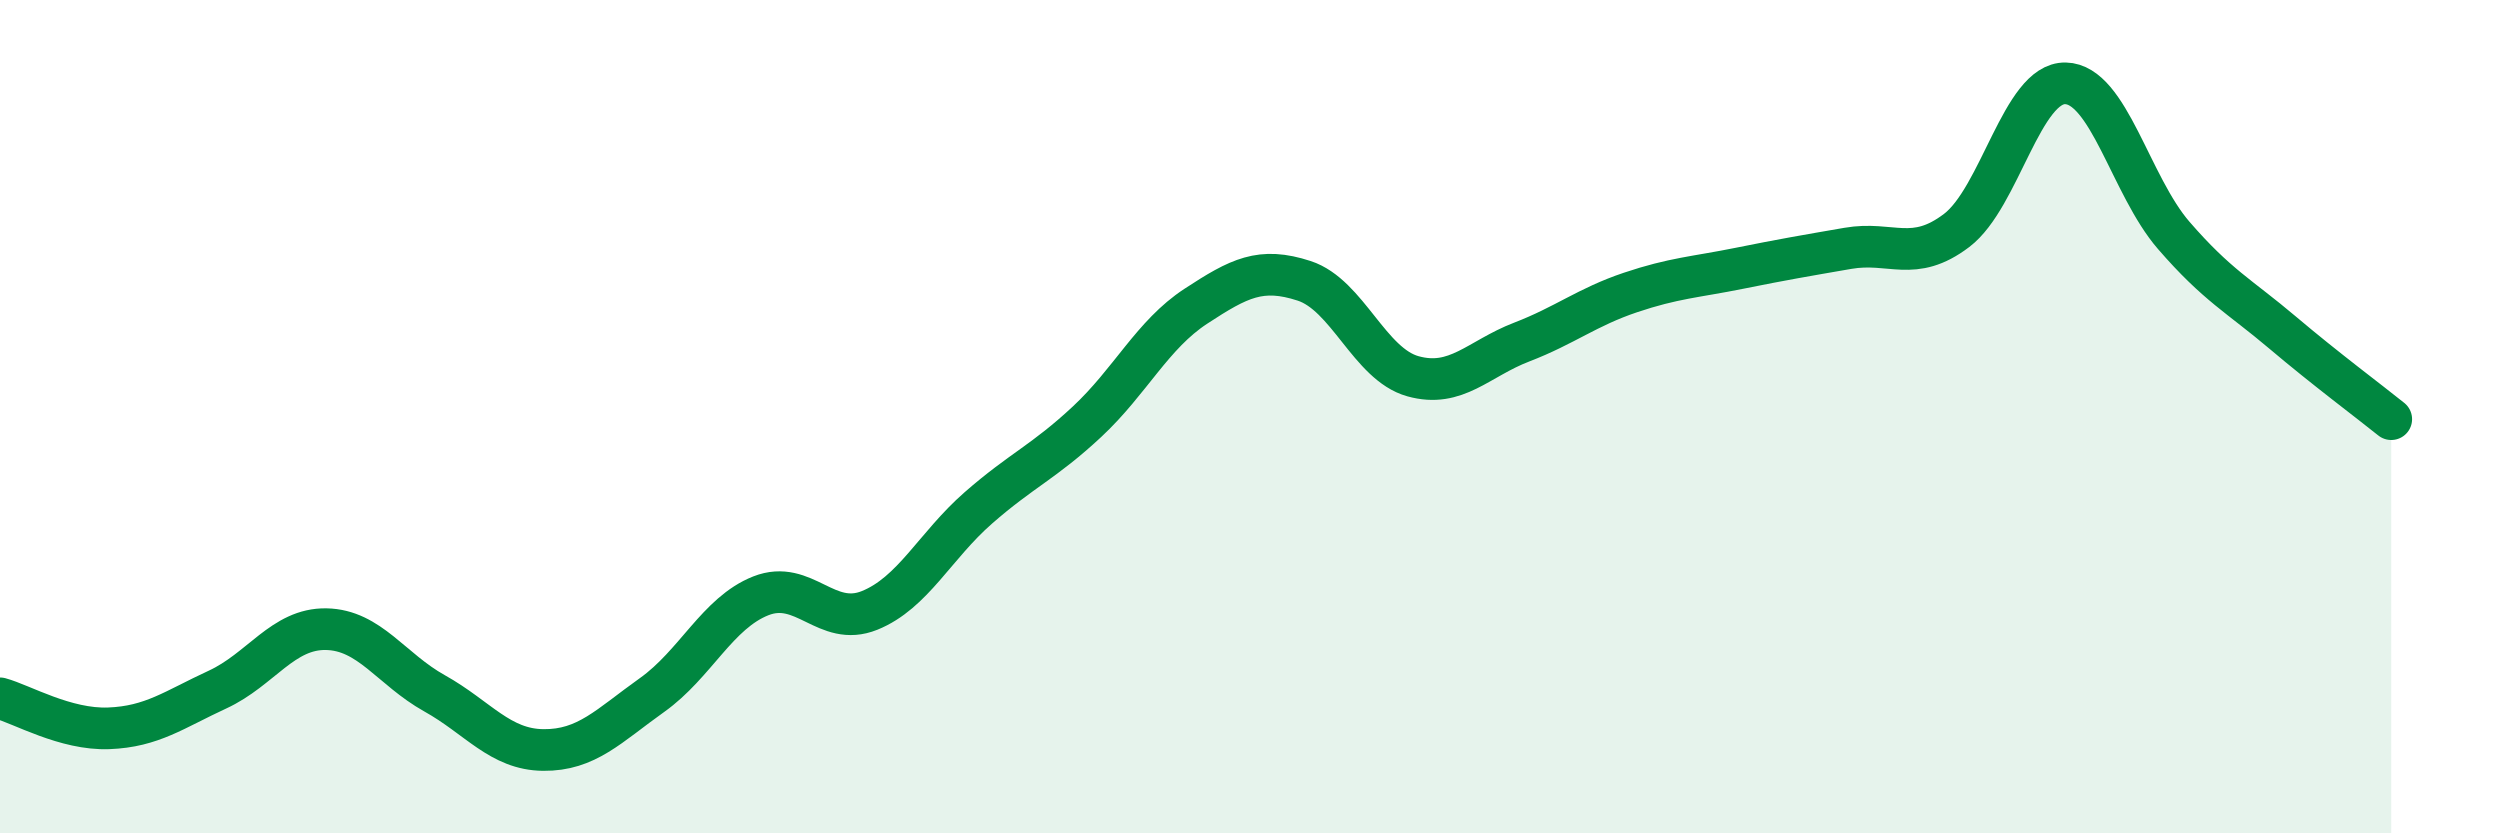 
    <svg width="60" height="20" viewBox="0 0 60 20" xmlns="http://www.w3.org/2000/svg">
      <path
        d="M 0,16.76 C 0.52,16.9 1.57,17.52 2.61,17.48 C 3.65,17.44 4.18,17.03 5.22,16.55 C 6.26,16.07 6.79,15.08 7.83,15.1 C 8.87,15.12 9.39,16.06 10.43,16.64 C 11.47,17.22 12,17.99 13.04,18 C 14.08,18.01 14.61,17.42 15.65,16.68 C 16.69,15.94 17.22,14.71 18.26,14.3 C 19.3,13.89 19.83,15.07 20.87,14.65 C 21.91,14.23 22.44,13.1 23.48,12.19 C 24.52,11.28 25.05,11.09 26.09,10.12 C 27.13,9.15 27.66,8.03 28.7,7.35 C 29.74,6.67 30.26,6.4 31.3,6.74 C 32.34,7.08 32.87,8.74 33.91,9.03 C 34.95,9.32 35.48,8.61 36.52,8.21 C 37.56,7.81 38.09,7.37 39.13,7.02 C 40.17,6.67 40.7,6.65 41.74,6.44 C 42.78,6.23 43.31,6.14 44.35,5.96 C 45.39,5.78 45.92,6.32 46.96,5.53 C 48,4.74 48.53,1.98 49.57,2 C 50.61,2.02 51.13,4.45 52.17,5.65 C 53.21,6.85 53.74,7.1 54.78,7.98 C 55.82,8.86 56.87,9.64 57.39,10.06L57.39 20L0 20Z"
        fill="#008740"
        opacity="0.1"
        stroke-linecap="round"
        stroke-linejoin="round"
      />
      <path
        d="M 0,16.76 C 0.52,16.9 1.57,17.52 2.61,17.48 C 3.65,17.44 4.18,17.03 5.22,16.55 C 6.26,16.07 6.79,15.08 7.83,15.1 C 8.87,15.12 9.39,16.06 10.43,16.64 C 11.47,17.22 12,17.99 13.04,18 C 14.08,18.01 14.61,17.42 15.65,16.68 C 16.69,15.94 17.22,14.71 18.26,14.3 C 19.3,13.89 19.83,15.07 20.87,14.65 C 21.91,14.23 22.44,13.1 23.48,12.19 C 24.52,11.28 25.05,11.09 26.09,10.12 C 27.13,9.15 27.66,8.03 28.7,7.35 C 29.74,6.67 30.26,6.4 31.3,6.74 C 32.34,7.08 32.87,8.74 33.91,9.03 C 34.95,9.32 35.48,8.61 36.52,8.21 C 37.56,7.81 38.09,7.37 39.13,7.02 C 40.17,6.67 40.7,6.65 41.74,6.44 C 42.78,6.23 43.31,6.14 44.35,5.96 C 45.39,5.78 45.92,6.32 46.96,5.53 C 48,4.74 48.53,1.98 49.57,2 C 50.61,2.02 51.13,4.45 52.17,5.65 C 53.21,6.85 53.74,7.1 54.78,7.98 C 55.82,8.86 56.87,9.64 57.39,10.06"
        stroke="#008740"
        stroke-width="1"
        fill="none"
        stroke-linecap="round"
        stroke-linejoin="round"
      />
    </svg>
  